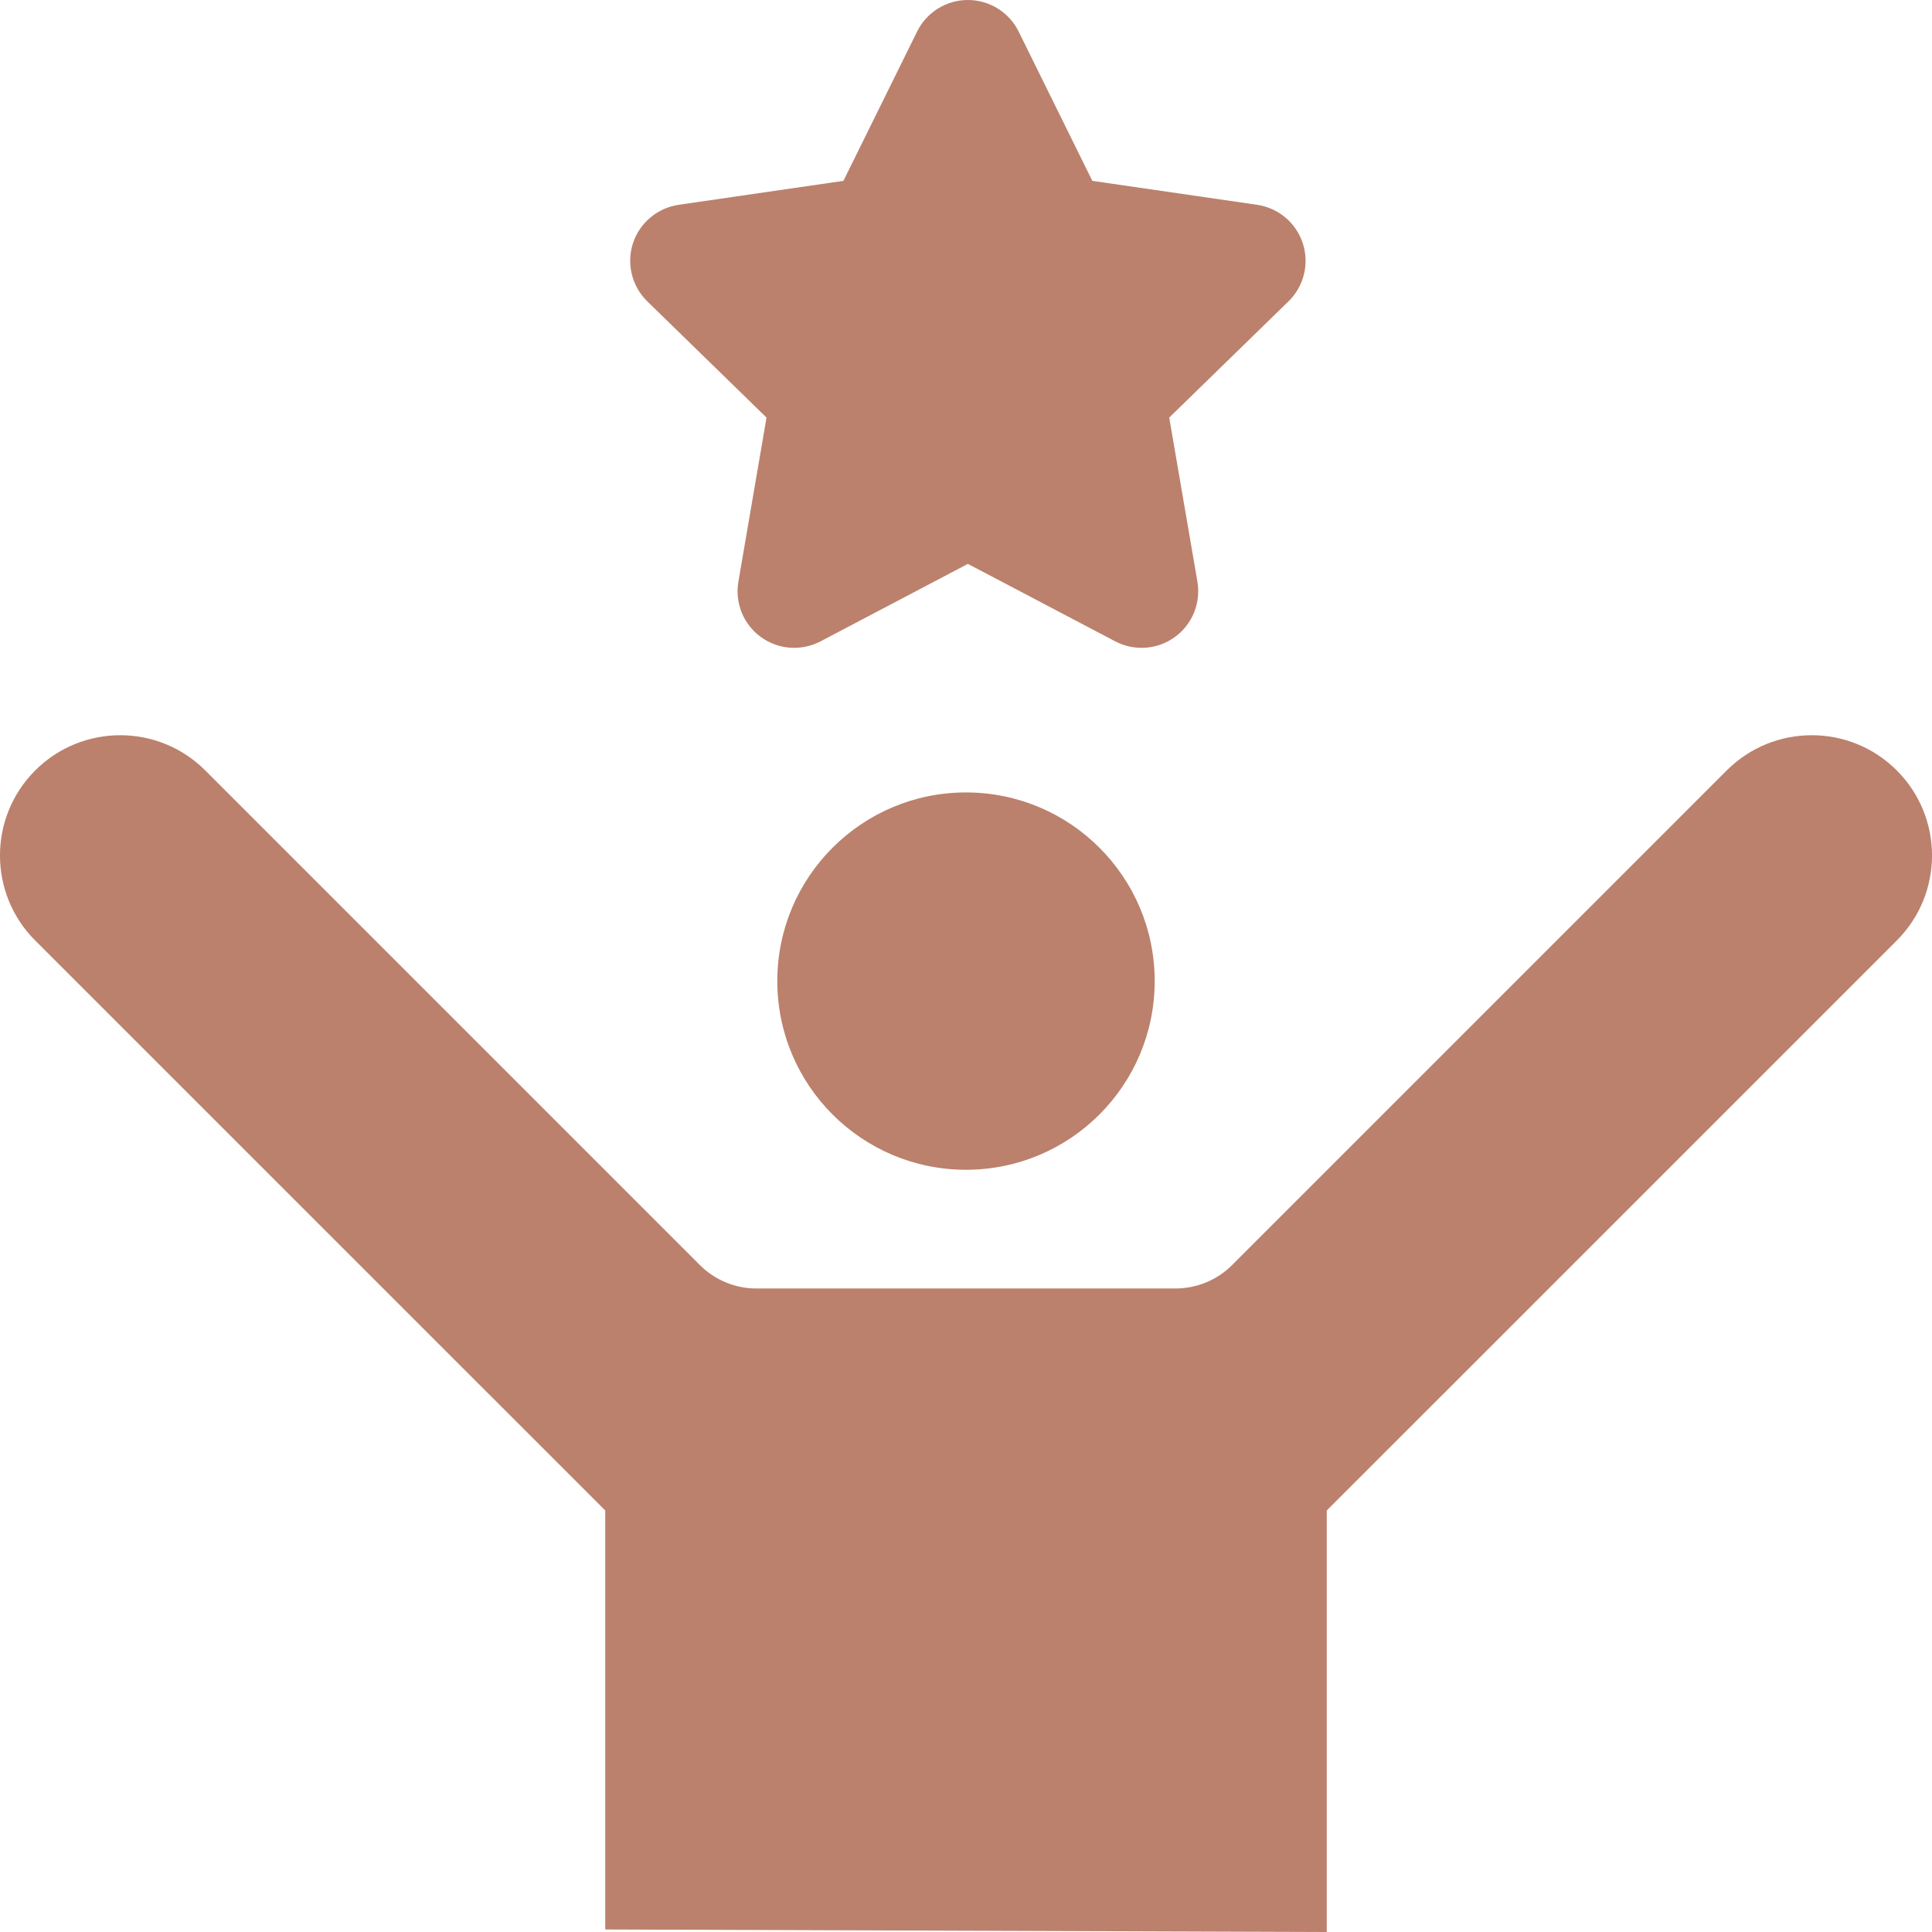 <?xml version="1.0" encoding="UTF-8"?> <svg xmlns="http://www.w3.org/2000/svg" width="36" height="36" viewBox="0 0 36 36" fill="none"><path d="M18 21.797C19.942 21.797 21.516 20.223 21.516 18.281C21.516 16.34 19.942 14.766 18 14.766C16.058 14.766 14.484 16.34 14.484 18.281C14.484 20.223 16.058 21.797 18 21.797Z" fill="#BB816C"></path><path d="M35.344 14.356C34.469 13.481 33.05 13.481 32.175 14.356L22.959 23.572C22.679 23.852 22.299 24.009 21.903 24.009H14.097C13.901 24.01 13.707 23.971 13.526 23.896C13.344 23.821 13.18 23.711 13.041 23.572L3.825 14.356C2.95 13.481 1.531 13.481 0.656 14.356C-0.219 15.231 -0.219 16.65 0.656 17.525L11.278 28.146V35.953L24.722 36V28.146L35.344 17.525C36.219 16.65 36.219 15.231 35.344 14.356ZM14.283 7.781L13.759 10.839C13.725 11.033 13.747 11.232 13.821 11.415C13.895 11.597 14.019 11.755 14.178 11.87C14.338 11.986 14.526 12.055 14.722 12.069C14.918 12.083 15.115 12.042 15.289 11.951L18.035 10.507L20.781 11.951C20.956 12.042 21.152 12.083 21.348 12.069C21.544 12.055 21.733 11.986 21.892 11.87C22.051 11.755 22.175 11.597 22.249 11.415C22.323 11.232 22.345 11.033 22.312 10.839L21.787 7.781L24.009 5.615C24.15 5.478 24.25 5.304 24.297 5.113C24.344 4.922 24.337 4.721 24.276 4.534C24.215 4.347 24.103 4.181 23.953 4.054C23.802 3.927 23.619 3.845 23.424 3.816L20.354 3.37L18.981 0.588C18.894 0.411 18.759 0.263 18.592 0.159C18.425 0.055 18.232 0 18.035 0C17.838 0 17.645 0.055 17.478 0.159C17.311 0.263 17.176 0.411 17.089 0.588L15.716 3.37L12.646 3.816C12.451 3.845 12.268 3.927 12.118 4.054C11.967 4.181 11.855 4.347 11.794 4.534C11.734 4.721 11.726 4.922 11.774 5.113C11.821 5.304 11.921 5.478 12.061 5.615L14.283 7.781Z" fill="#BB816C"></path></svg> 